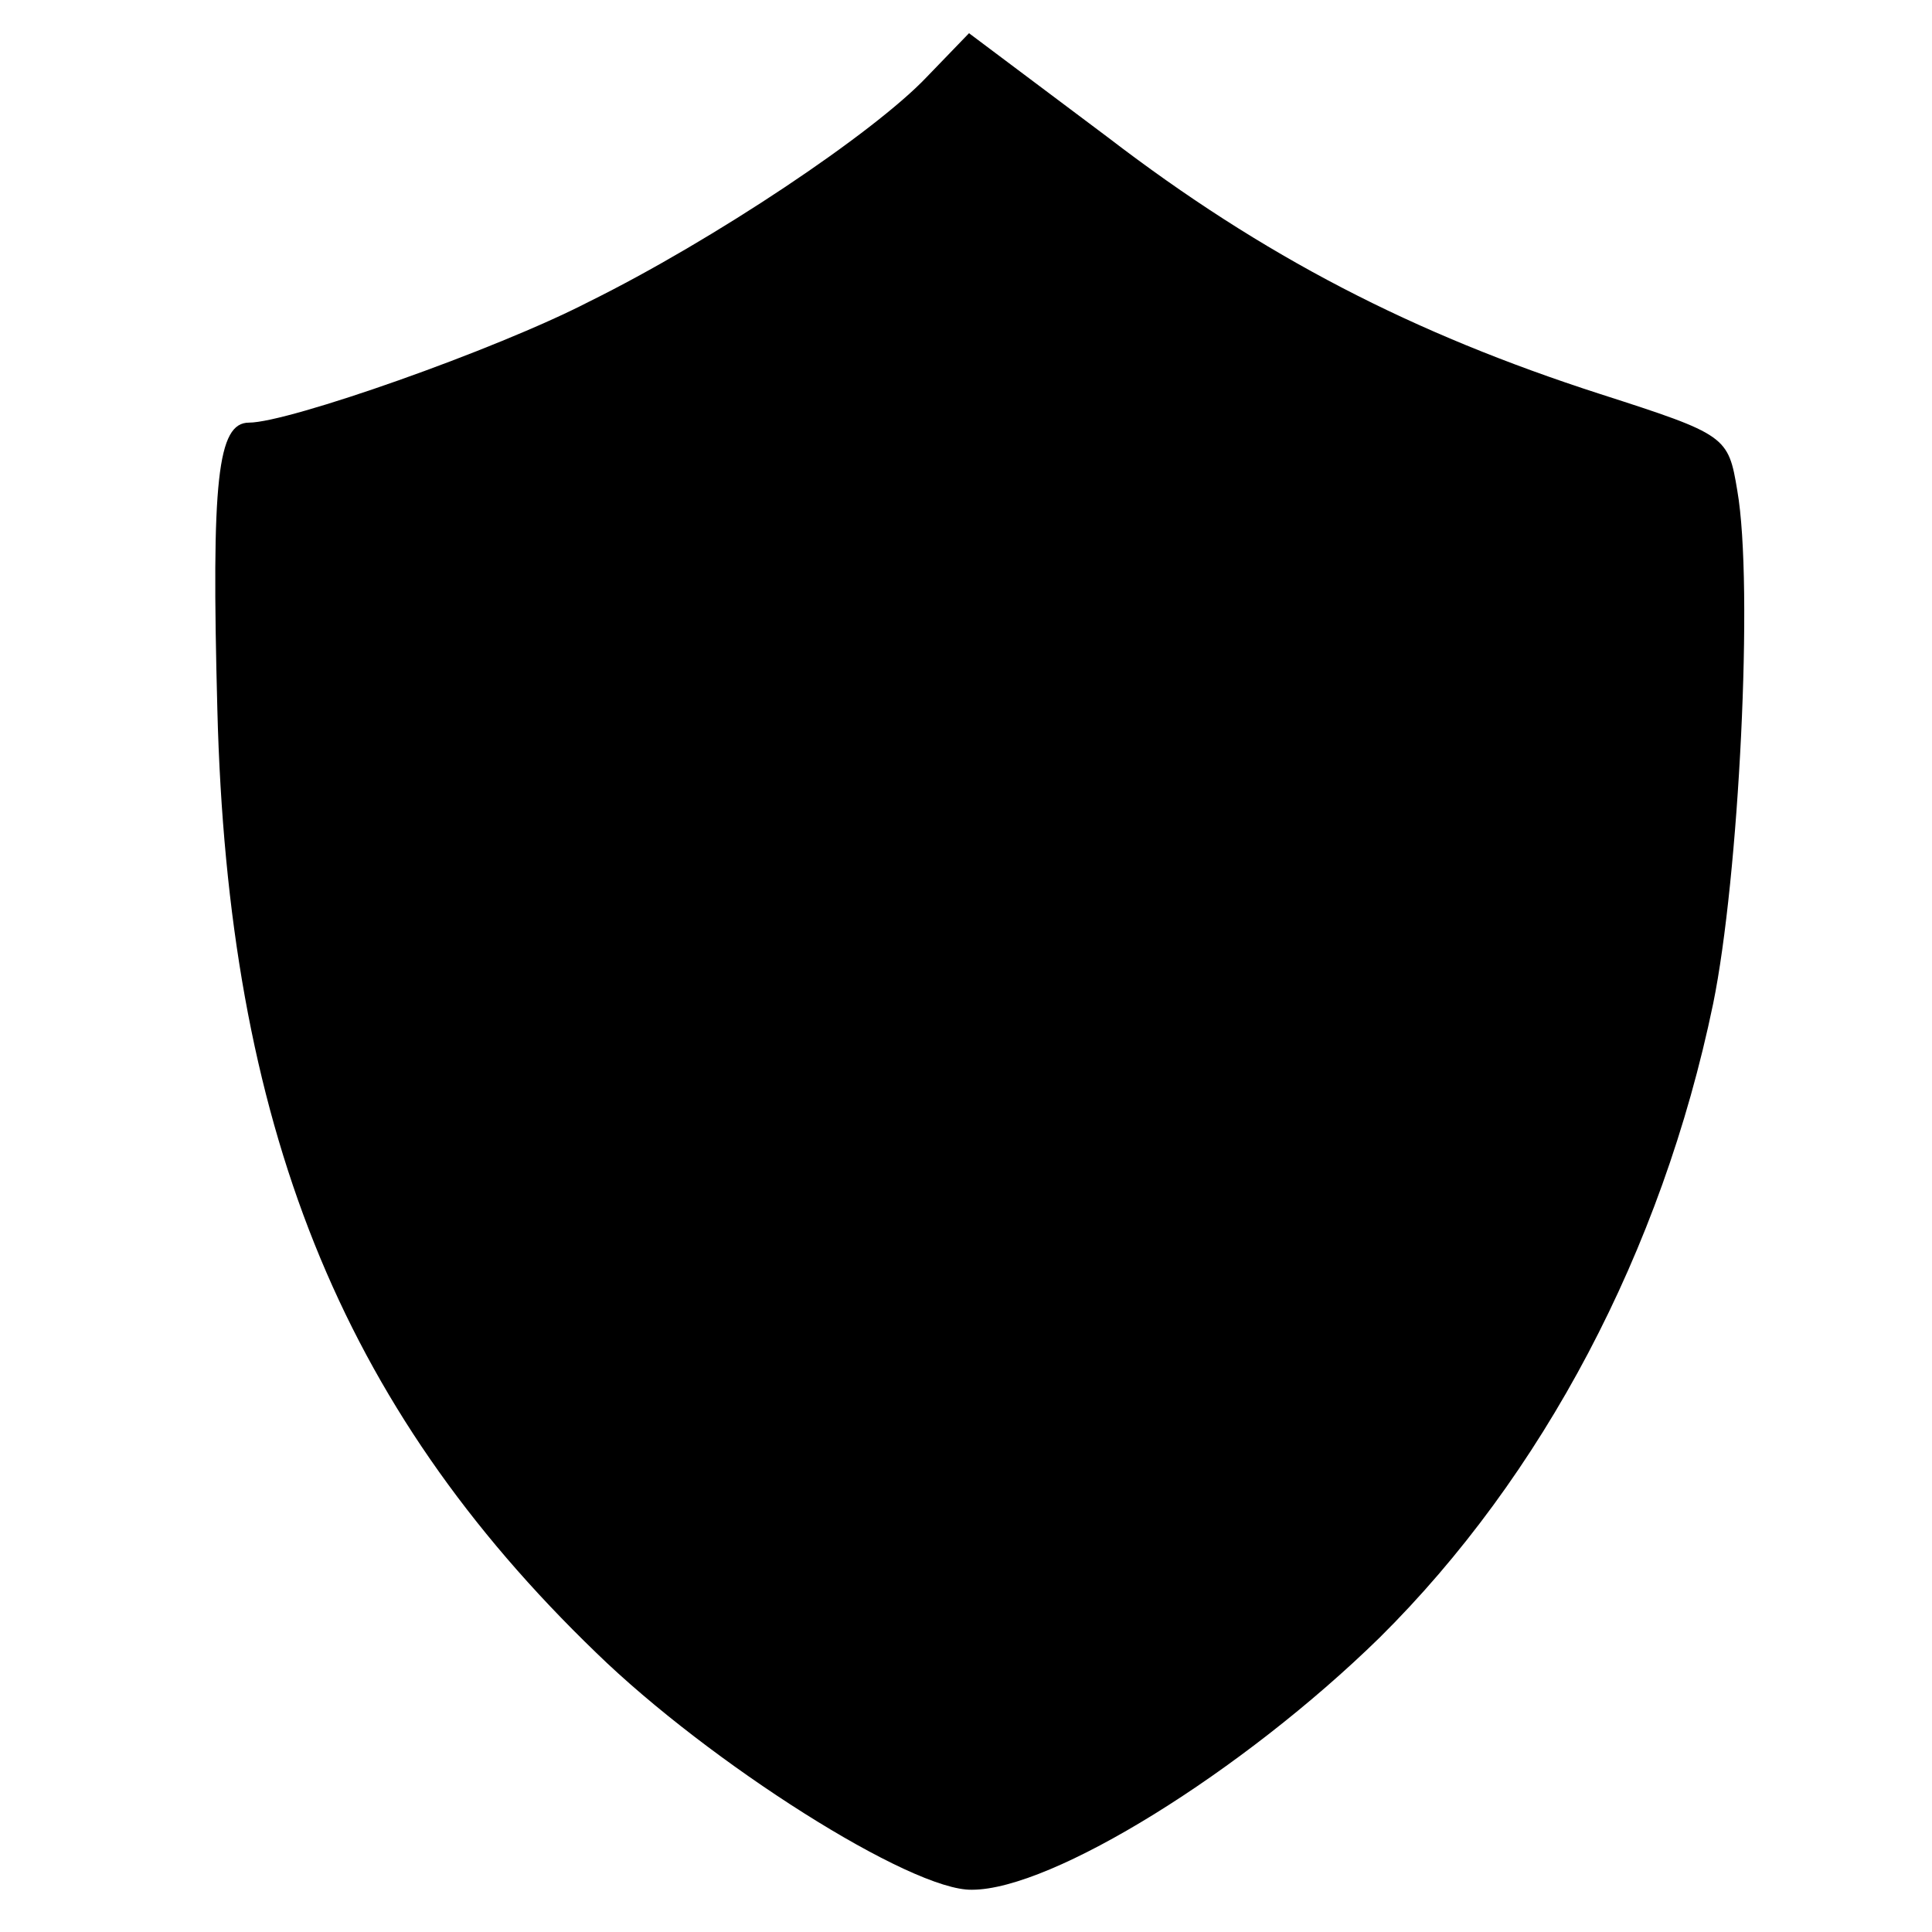 <?xml version="1.0" standalone="no"?>
<!DOCTYPE svg PUBLIC "-//W3C//DTD SVG 20010904//EN"
 "http://www.w3.org/TR/2001/REC-SVG-20010904/DTD/svg10.dtd">
<svg version="1.0" xmlns="http://www.w3.org/2000/svg"
 width="128pt" height="128pt" viewBox="0 0 128 128"
 preserveAspectRatio="xMidYMid meet">
<g transform="translate(0,128) scale(0.1,-0.1)"
fill="#000000" stroke="none">
<path d="M614 1229 c-35 -37 -141 -108 -224 -149 -62 -32 -199 -80 -225 -80
-21 0 -25 -38 -21 -190 7 -275 81 -461 251 -625 75 -73 209 -158 249 -157 53
0 179 78 270 167 108 107 187 256 221 420 17 83 27 277 16 340 -6 36 -7 37
-91 64 -124 40 -223 91 -326 170 l-92 69 -28 -29z"/>
</g>
</svg>
